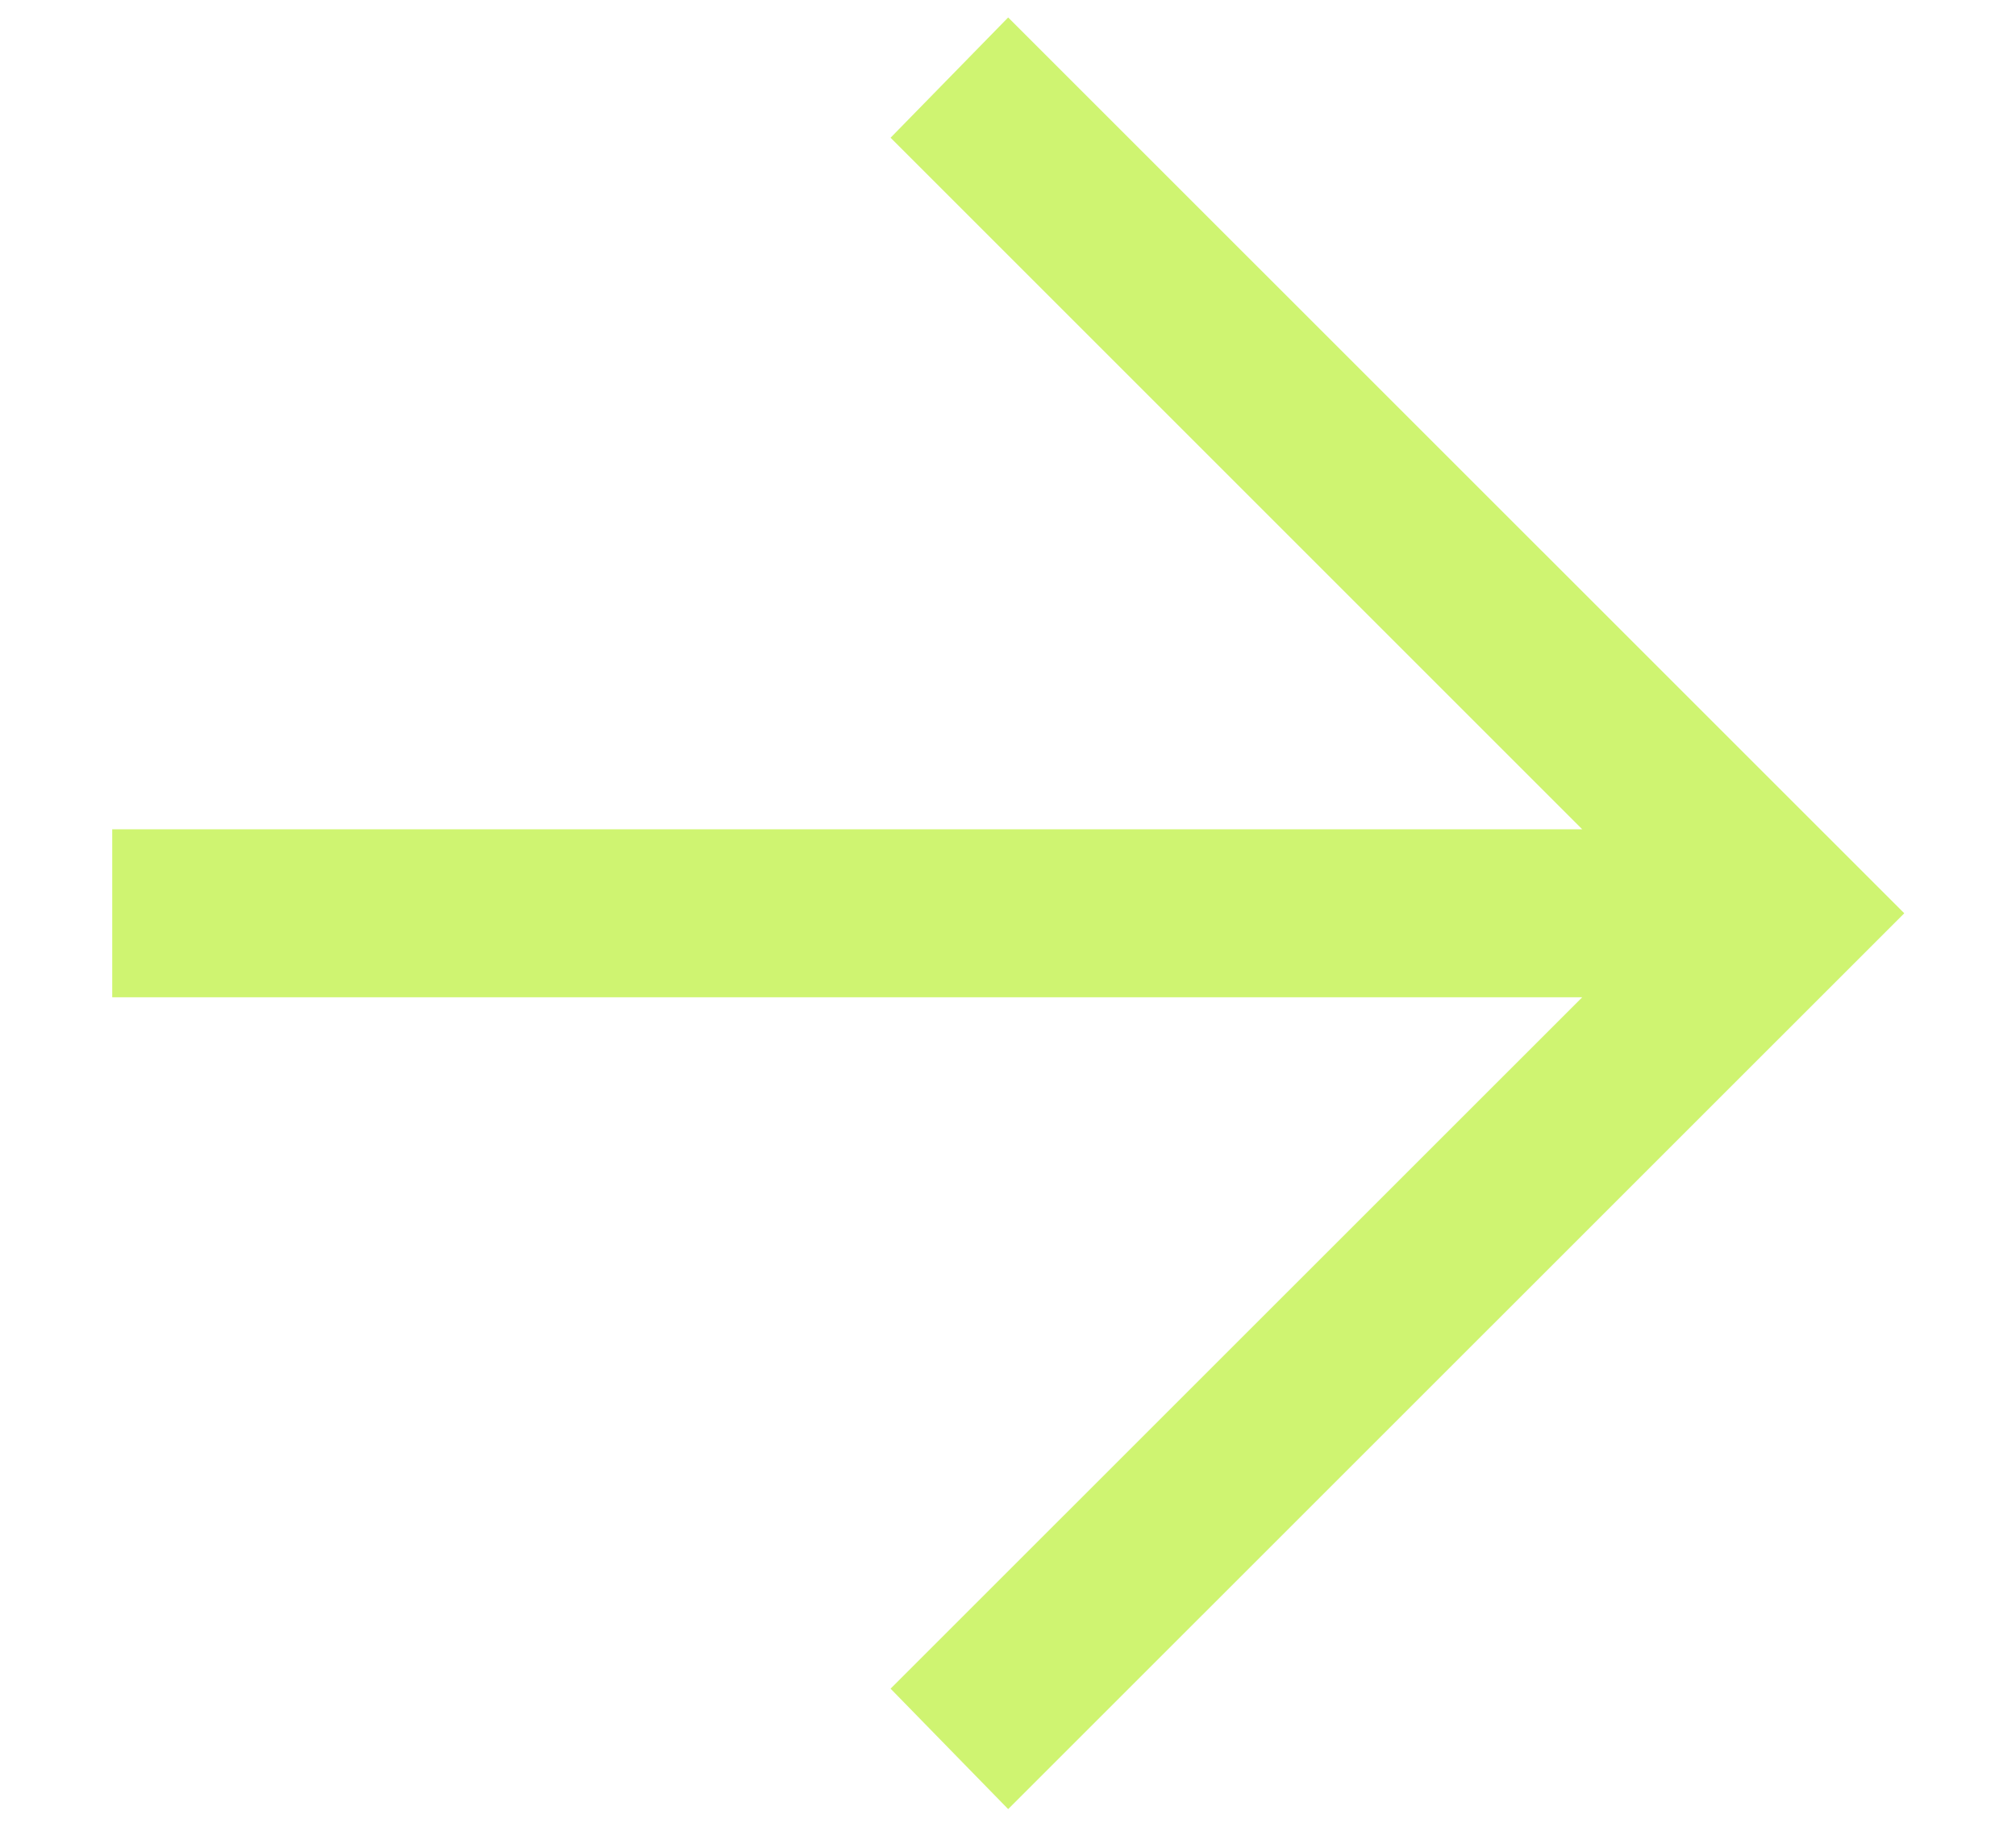 <svg width="12" height="11" viewBox="0 0 12 11" fill="none" xmlns="http://www.w3.org/2000/svg">
<path d="M6.001 10.77L5.301 10.053L9.418 5.937H0.668V4.937H9.418L5.301 0.82L6.001 0.104L11.335 5.437L6.001 10.77Z" fill="#CFF471"/>
</svg>
